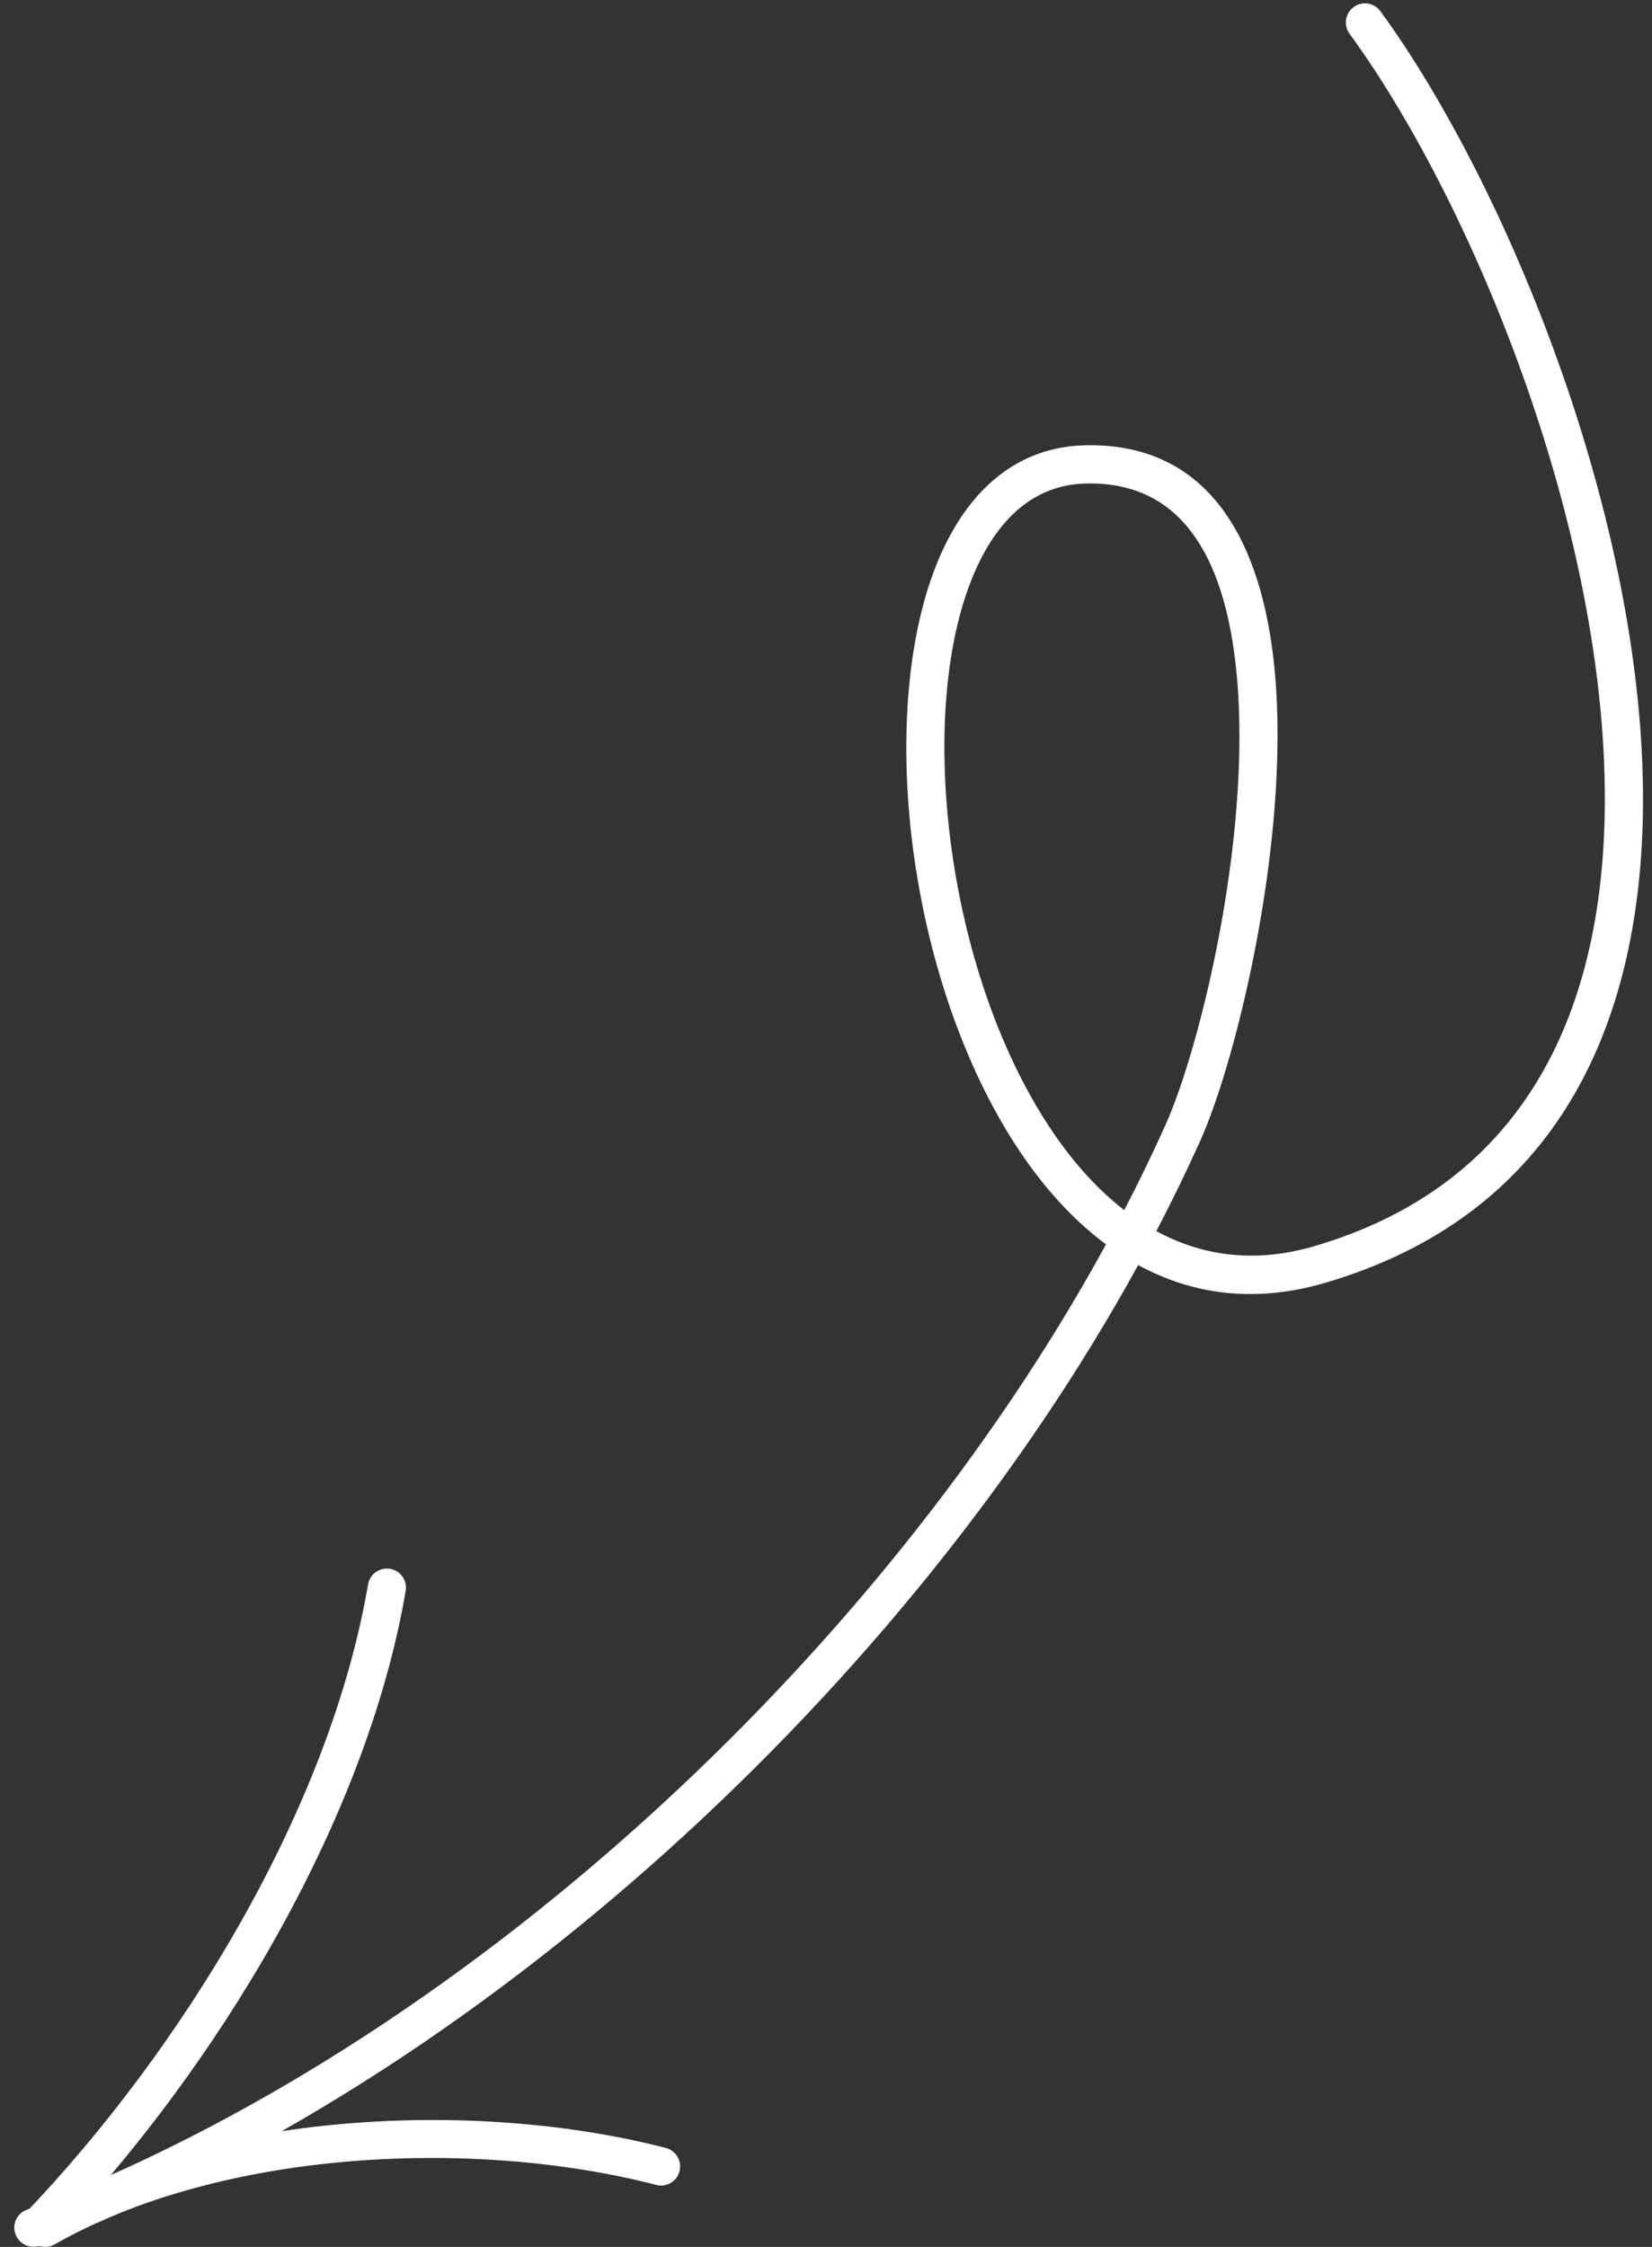 <svg width="89" height="121" viewBox="0 0 89 121" fill="none" xmlns="http://www.w3.org/2000/svg">
<rect x="0" y="0" width="89" height="121" fill="#333333" stroke="none"/>
<path fill-rule="evenodd" clip-rule="evenodd" d="M61.318 68.126C64.231 69.715 67.598 70.192 71.378 69.086C83.072 65.664 87.802 56.507 88.441 45.652C89.373 29.802 81.449 10.296 74.367 0.602C74.032 0.142 73.388 0.044 72.931 0.379C72.471 0.713 72.37 1.357 72.705 1.817C79.58 11.226 87.291 30.15 86.387 45.533C85.801 55.5 81.54 63.969 70.799 67.11C67.603 68.048 64.763 67.635 62.297 66.298C63.146 64.673 63.938 63.045 64.67 61.417C66.689 56.923 69.709 44.445 68.582 35.27C67.772 28.688 64.836 23.81 58.418 23.981C54.85 24.077 52.27 26.3 50.691 29.836C48.518 34.696 48.274 42.142 49.803 49.277C51.076 55.217 53.568 60.931 57.104 64.766C57.883 65.607 58.709 66.363 59.584 67.012C47.381 89.329 24.713 110.198 1.435 119C0.905 119.202 0.635 119.794 0.838 120.326C1.038 120.858 1.632 121.126 2.162 120.926C25.819 111.979 48.864 90.807 61.318 68.126ZM60.568 65.166C61.362 63.637 62.105 62.105 62.792 60.573C64.727 56.266 67.619 44.313 66.539 35.522C65.877 30.127 63.732 25.897 58.472 26.038C55.71 26.113 53.794 27.938 52.568 30.674C51.224 33.686 50.709 37.765 50.925 42.114C51.252 48.716 53.269 55.939 56.779 61.051C57.891 62.671 59.155 64.075 60.568 65.166Z" fill="white"/>
<path fill-rule="evenodd" clip-rule="evenodd" d="M19.829 85.322C17.757 97.42 9.849 110.303 1.325 119.224C0.933 119.634 0.949 120.286 1.359 120.678C1.769 121.07 2.421 121.057 2.813 120.646C11.604 111.448 19.72 98.142 21.856 85.669C21.952 85.111 21.576 84.579 21.015 84.483C20.457 84.387 19.925 84.763 19.829 85.322Z" fill="white"/>
<path fill-rule="evenodd" clip-rule="evenodd" d="M2.945 120.864C11.819 115.796 25.432 115.095 35.355 117.662C35.905 117.805 36.468 117.475 36.609 116.925C36.751 116.375 36.422 115.814 35.871 115.671C25.476 112.981 11.222 113.768 1.925 119.077C1.432 119.358 1.26 119.989 1.541 120.482C1.824 120.975 2.452 121.146 2.945 120.864Z" fill="white"/>
</svg>
